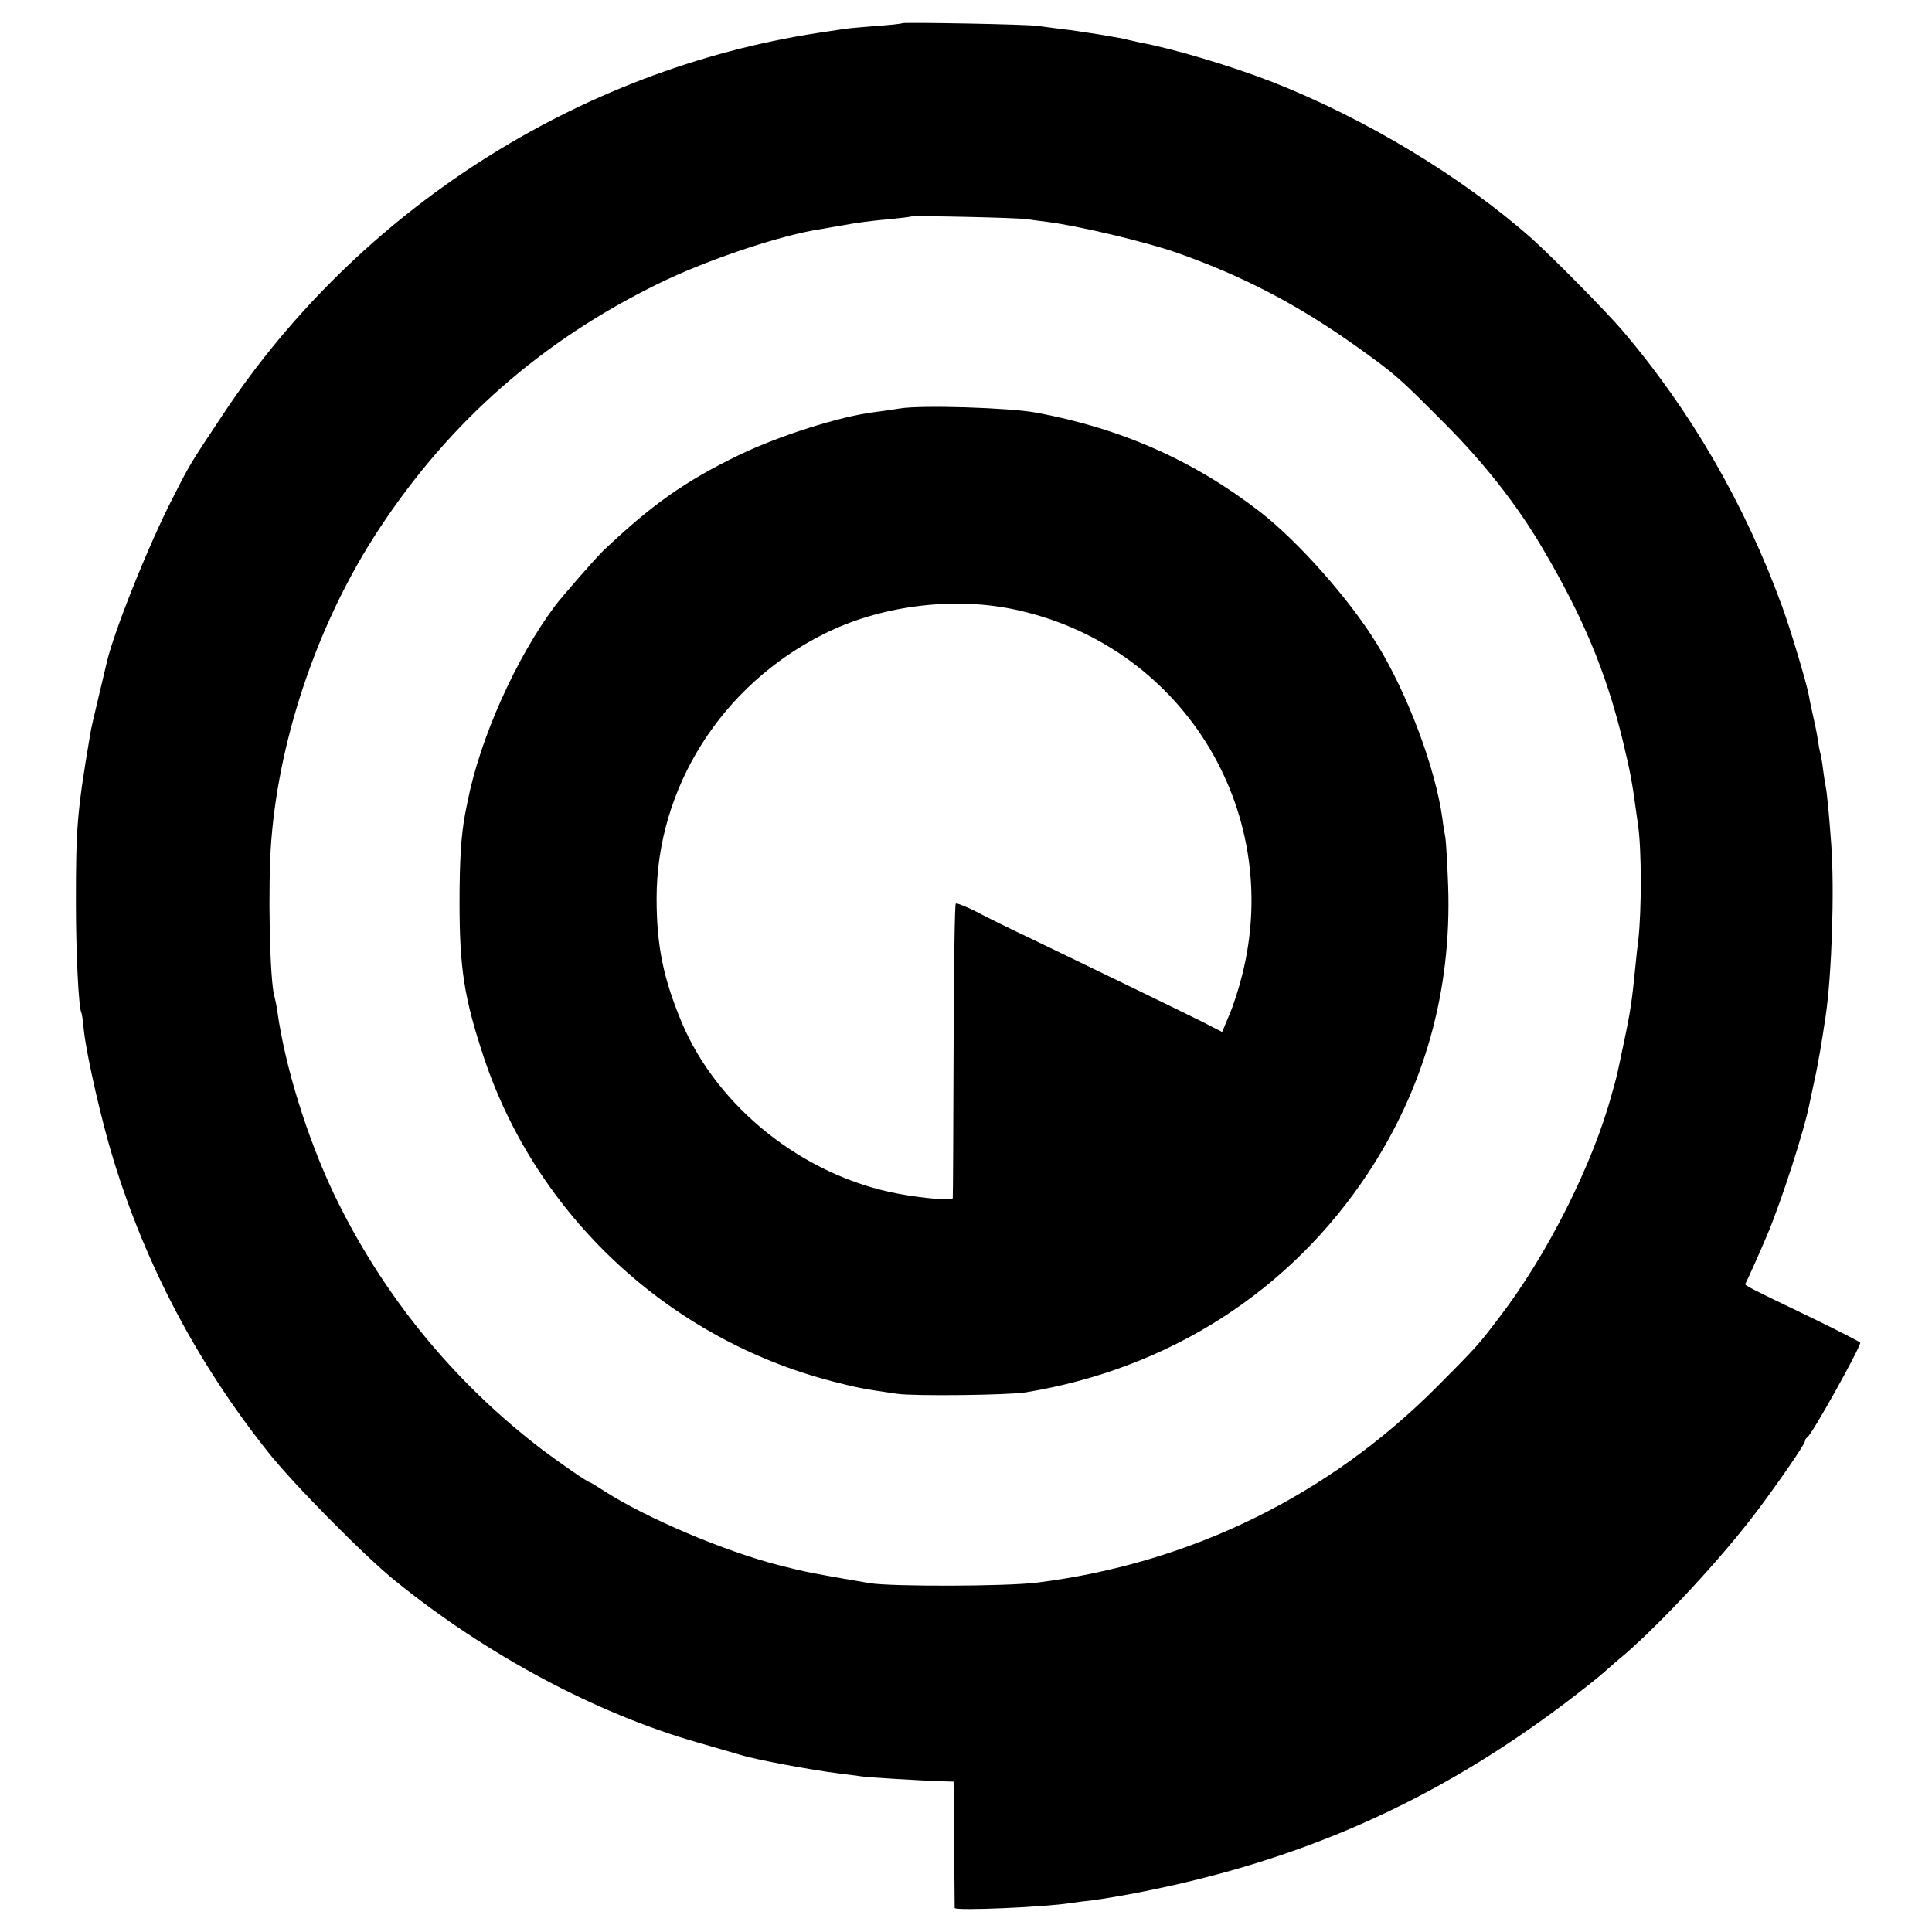 <?xml version="1.0" standalone="no"?>
<!DOCTYPE svg PUBLIC "-//W3C//DTD SVG 20010904//EN"
 "http://www.w3.org/TR/2001/REC-SVG-20010904/DTD/svg10.dtd">
<svg version="1.0" xmlns="http://www.w3.org/2000/svg"
 width="700pt" height="700pt" viewBox="0 0 700 700"
 preserveAspectRatio="xMidYMid meet">
<g transform="translate(0,700) scale(0.1,-0.1)"
fill="#000000" stroke="none">
<path d="M3269 6916 c-2 -2 -45 -7 -96 -10 -50 -4 -102 -9 -115 -11 -13 -2
-54 -8 -93 -14 -870 -133 -1667 -643 -2156 -1381 -121 -182 -120 -180 -181
-300 -90 -174 -220 -499 -243 -608 -2 -9 -15 -64 -29 -122 -14 -58 -28 -118
-30 -135 -47 -279 -51 -333 -51 -605 0 -186 10 -384 20 -400 2 -3 6 -32 9 -65
11 -95 64 -328 108 -470 119 -386 306 -738 560 -1057 93 -117 347 -374 458
-464 333 -270 729 -482 1100 -588 69 -20 139 -40 155 -45 55 -17 260 -55 351
-66 33 -4 70 -9 84 -11 24 -4 211 -15 295 -18 l40 -1 2 -225 c1 -124 2 -229 2
-233 1 -11 330 3 421 18 14 2 50 7 80 10 30 4 111 17 180 31 580 115 1058 328
1525 679 61 46 124 96 142 112 17 15 53 47 80 69 136 118 351 349 479 519 81
108 174 243 174 254 0 5 4 11 8 13 14 5 192 324 192 343 0 3 -75 41 -167 86
-241 116 -253 122 -249 128 7 12 56 122 80 179 51 122 134 378 152 472 3 14
11 52 18 85 12 51 27 141 41 235 22 151 32 455 20 620 -7 99 -15 185 -20 210
-3 14 -7 42 -10 64 -2 21 -7 46 -9 55 -3 9 -7 33 -10 53 -3 21 -11 59 -17 85
-6 27 -13 59 -15 73 -9 47 -65 235 -96 320 -134 370 -333 714 -582 1005 -60
70 -245 257 -322 327 -253 225 -605 438 -944 571 -149 58 -363 122 -480 143
-14 3 -32 7 -40 9 -25 8 -182 33 -245 40 -33 4 -71 9 -85 11 -30 6 -486 14
-491 10z m451 -710 c14 -2 48 -7 75 -10 111 -14 356 -72 470 -112 241 -85 441
-190 655 -343 134 -96 148 -108 310 -271 146 -146 265 -297 358 -455 147 -249
230 -447 291 -696 30 -126 33 -140 56 -309 13 -88 13 -307 1 -415 -3 -22 -8
-67 -11 -100 -12 -122 -18 -163 -42 -275 -13 -63 -25 -119 -27 -125 -1 -5 -8
-30 -15 -55 -69 -257 -235 -587 -408 -812 -78 -103 -82 -107 -228 -254 -392
-393 -891 -638 -1447 -708 -111 -14 -527 -15 -607 -2 -205 35 -227 39 -329 65
-198 51 -476 169 -630 267 -29 19 -54 34 -56 34 -7 0 -101 65 -168 115 -324
246 -584 565 -759 931 -96 202 -176 459 -204 659 -3 22 -8 45 -10 52 -18 53
-25 406 -12 568 30 384 175 802 391 1129 256 389 589 682 1013 889 165 81 409
164 558 192 64 11 82 14 145 25 36 6 97 13 135 16 39 4 71 8 73 9 5 5 392 -4
422 -9z"/>
<path d="M3260 5520 c-25 -4 -65 -10 -90 -13 -125 -15 -349 -86 -495 -157
-194 -94 -315 -180 -489 -345 -26 -25 -147 -163 -175 -200 -142 -190 -272
-481 -317 -710 -2 -11 -6 -31 -9 -45 -14 -76 -20 -163 -20 -320 0 -239 17
-345 86 -555 190 -577 671 -1026 1265 -1180 86 -22 108 -27 234 -45 61 -9 402
-5 465 5 520 85 959 366 1242 795 205 311 303 662 290 1040 -3 85 -8 164 -10
175 -2 11 -8 43 -11 70 -25 181 -125 449 -236 630 -99 162 -285 372 -424 480
-240 186 -504 303 -812 360 -97 18 -417 28 -494 15z m405 -726 c611 -123 989
-724 835 -1329 -11 -44 -31 -108 -46 -142 l-26 -62 -76 39 c-97 48 -435 212
-612 297 -74 35 -166 80 -203 100 -38 19 -71 32 -74 29 -4 -3 -7 -243 -8 -533
-1 -291 -2 -531 -3 -534 -3 -10 -106 -1 -198 16 -342 64 -655 312 -785 623
-66 159 -90 276 -90 447 0 401 236 773 606 958 201 101 459 135 680 91z"/>
</g>
</svg>
